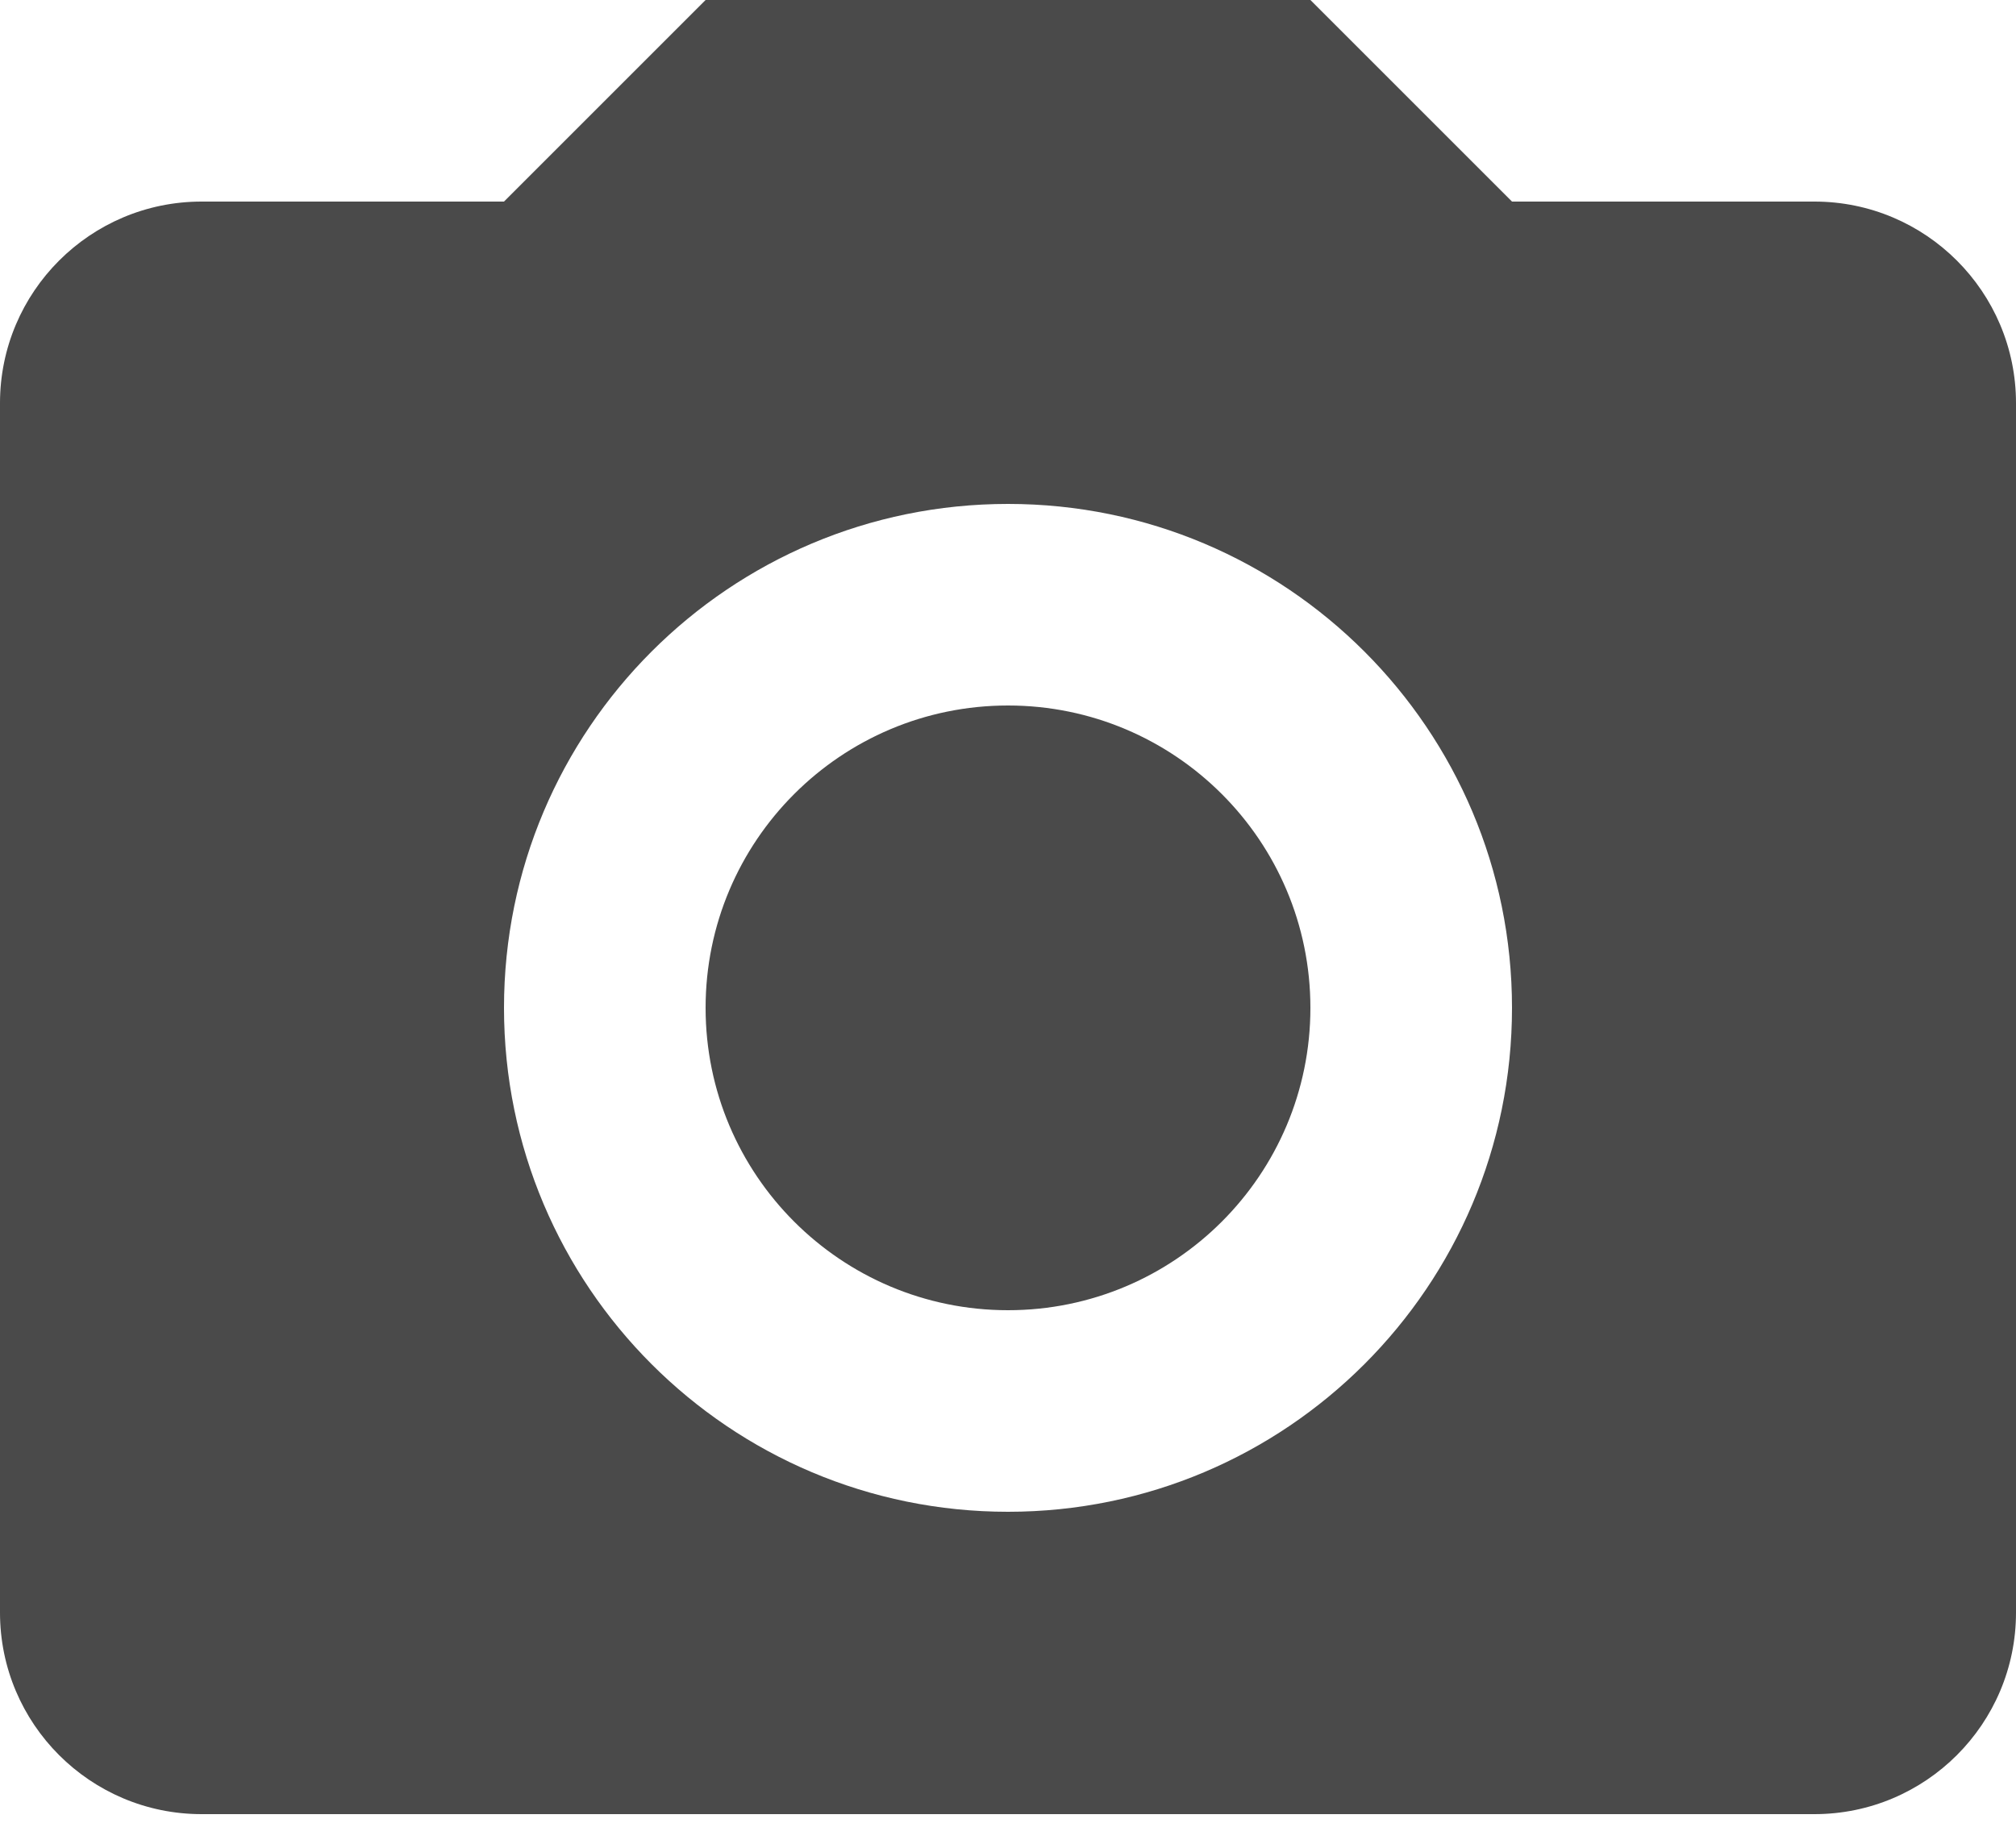 <?xml version="1.0" encoding="UTF-8"?>
<svg width="24px" height="22px" viewBox="0 0 24 22" version="1.1" xmlns="http://www.w3.org/2000/svg" xmlns:xlink="http://www.w3.org/1999/xlink">
    <!-- Generator: sketchtool 41.2 (35397) - http://www.bohemiancoding.com/sketch -->
    <title>2C7427D9-ECE1-4C4E-8060-6394F9CC28E7</title>
    <desc>Created with sketchtool.</desc>
    <defs></defs>
    <g id="Visual-Design" stroke="none" stroke-width="1" fill="none" fill-rule="evenodd">
        <g id="Fotomat_mobileLanding" transform="translate(-89, -13)" fill="#4A4A4A">
            <g id="ic_productDetail" transform="translate(89, 13)">
                <path d="M2.4,2.4 L6,2.4 L8.4,0 L15.6,0 L18,2.4 L21.6,2.4 C22.925,2.4 24,3.475 24,4.8 L24,19.2 C24,20.525 22.925,21.6 21.6,21.6 L2.4,21.6 C1.075,21.6 0,20.525 0,19.2 L0,4.8 C-2.66453526e-16,3.475 1.075,2.4 2.4,2.4 L2.4,2.4 Z M12,6 C8.686,6 6,8.686 6,12 C6,15.314 8.686,18 12,18 C15.314,18 18,15.314 18,12 C18,8.686 15.314,6 12,6 L12,6 Z M12,8.4 C13.988,8.4 15.6,10.012 15.6,12 C15.6,13.988 13.988,15.6 12,15.6 C10.012,15.6 8.4,13.988 8.4,12 C8.4,10.012 10.012,8.4 12,8.4 Z" id="Shape"></path>
            </g>
        </g>
    </g>
</svg>